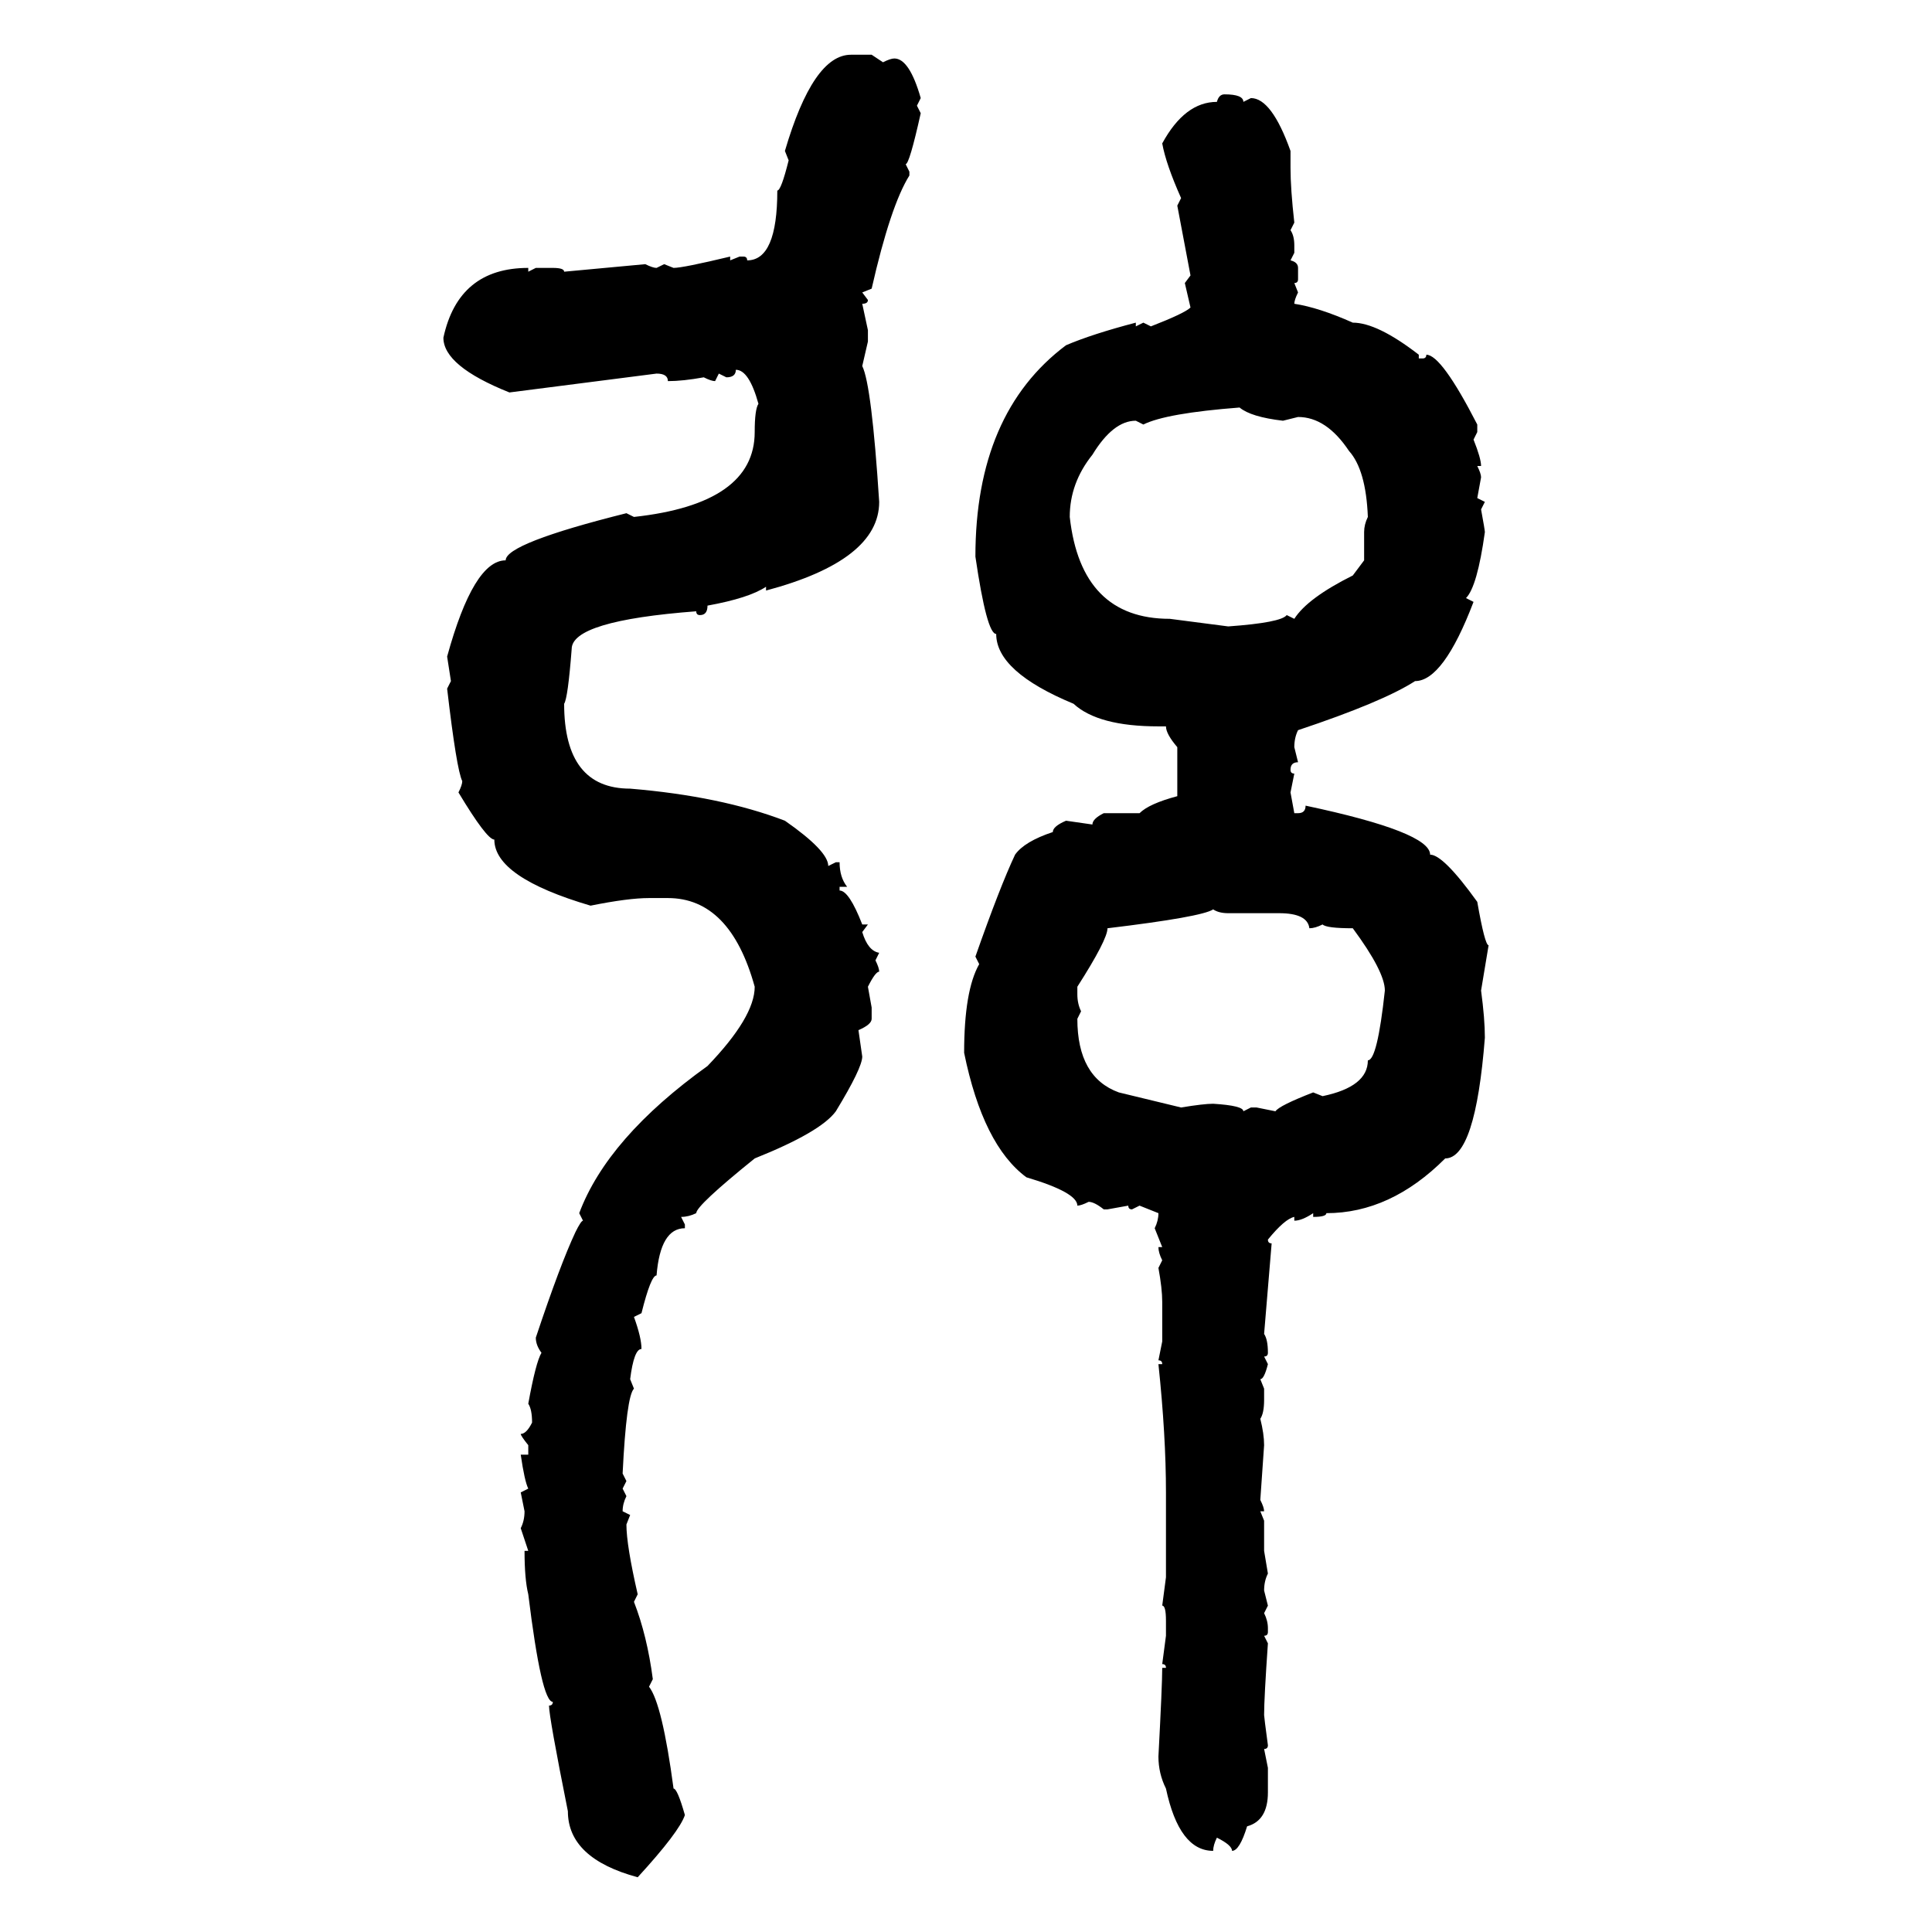 <svg xmlns="http://www.w3.org/2000/svg" xmlns:xlink="http://www.w3.org/1999/xlink" width="300" height="300"><path d="M132.13 8.50L132.13 8.50L135.35 8.50L137.11 9.67Q138.28 9.08 138.87 9.08L138.87 9.08Q141.21 9.08 142.97 15.23L142.97 15.23L142.38 16.41L142.97 17.58Q141.21 25.49 140.63 25.49L140.63 25.49L141.21 26.66L141.21 27.25Q138.28 31.93 135.35 44.82L135.35 44.82L133.89 45.41L134.77 46.58Q134.77 47.17 133.89 47.17L133.89 47.17L134.77 51.27L134.77 53.03L133.89 56.84Q135.35 59.77 136.52 77.93L136.52 77.93Q136.52 87.01 118.95 91.70L118.95 91.70L118.95 91.11Q116.31 92.87 109.86 94.04L109.86 94.04Q109.86 95.51 108.69 95.51L108.69 95.51Q108.11 95.51 108.11 94.92L108.11 94.92Q88.77 96.39 88.77 100.78L88.77 100.78Q88.18 108.40 87.60 109.28L87.60 109.28Q87.60 122.46 97.85 122.46L97.85 122.46Q111.91 123.63 121.88 127.44L121.88 127.44Q128.61 132.13 128.61 134.47L128.61 134.47L129.79 133.89L130.37 133.89Q130.37 136.23 131.54 137.70L131.54 137.70L130.37 137.70L130.37 138.28Q131.84 138.28 133.89 143.55L133.89 143.55L134.77 143.55L133.89 144.73Q134.77 147.66 136.52 147.95L136.52 147.95L135.94 149.12Q136.52 150.29 136.52 150.88L136.52 150.88Q135.94 150.88 134.77 153.22L134.77 153.22L135.35 156.45L135.35 158.20Q135.35 159.08 133.30 159.96L133.30 159.96L133.89 164.06Q133.89 165.82 129.79 172.56L129.79 172.56Q127.44 175.78 117.19 179.88L117.19 179.88Q108.11 187.21 108.11 188.38L108.11 188.38Q106.93 188.96 105.76 188.96L105.76 188.96L106.35 190.14L106.35 190.72Q102.54 190.72 101.95 198.05L101.95 198.05Q101.07 198.05 99.61 203.91L99.61 203.91L98.44 204.49Q99.61 207.71 99.61 209.47L99.61 209.47Q98.44 209.47 97.85 214.16L97.85 214.16L98.44 215.63Q97.27 216.80 96.68 228.81L96.68 228.81L97.27 229.98L96.68 231.15L97.27 232.32Q96.68 233.50 96.68 234.67L96.68 234.67L97.85 235.25L97.27 236.72Q97.27 239.94 99.02 247.56L99.02 247.56L98.44 248.73Q100.49 254.00 101.37 260.74L101.37 260.74L100.78 261.91Q102.83 264.55 104.59 277.73L104.59 277.73Q105.18 277.73 106.35 281.84L106.35 281.84Q105.47 284.47 99.02 291.50L99.02 291.50Q88.18 288.57 88.18 281.25L88.18 281.25Q85.25 266.60 85.25 264.84L85.25 264.84Q85.84 264.84 85.84 264.26L85.84 264.26Q84.08 264.26 82.03 247.56L82.03 247.56Q81.45 245.21 81.45 240.82L81.45 240.82L82.03 240.82L80.86 237.30Q81.45 236.13 81.45 234.67L81.45 234.67L80.86 231.74L82.03 231.15Q81.45 229.98 80.86 225.88L80.86 225.88L82.03 225.88L82.03 224.41Q80.86 222.95 80.86 222.66L80.86 222.66Q81.74 222.66 82.62 220.90L82.62 220.90Q82.62 218.85 82.03 217.97L82.03 217.97Q83.20 211.52 84.08 210.06L84.08 210.06Q83.20 208.89 83.20 207.71L83.20 207.71Q87.01 196.29 89.36 191.31L89.36 191.31Q90.23 189.55 90.53 189.55L90.53 189.55L89.94 188.38Q94.34 176.66 109.86 165.53L109.86 165.53Q117.19 157.91 117.19 153.22L117.19 153.22Q113.38 139.45 103.71 139.45L103.71 139.45L100.78 139.45Q97.56 139.45 91.70 140.63L91.70 140.63Q76.76 136.23 76.76 130.37L76.76 130.37Q75.59 130.37 71.19 123.05L71.19 123.05Q71.78 121.88 71.78 121.29L71.78 121.29Q70.90 119.53 69.43 106.93L69.43 106.93L70.02 105.76L69.43 101.95Q73.54 87.01 78.52 87.01L78.52 87.01Q78.52 84.38 97.27 79.69L97.27 79.69L98.44 80.27Q117.19 78.22 117.19 67.09L117.19 67.09Q117.19 63.57 117.77 62.70L117.77 62.70Q116.31 57.42 114.26 57.42L114.26 57.42Q114.26 58.59 112.79 58.59L112.79 58.59L111.62 58.01L111.04 59.18Q110.45 59.18 109.28 58.59L109.28 58.59Q106.05 59.18 103.71 59.18L103.71 59.18Q103.71 58.01 101.95 58.01L101.95 58.01L79.10 60.94Q68.85 56.84 68.85 52.44L68.85 52.44Q71.19 41.60 82.03 41.60L82.03 41.60L82.03 42.19L83.20 41.60L85.84 41.60Q87.60 41.60 87.60 42.19L87.60 42.19L100.20 41.02Q101.37 41.60 101.95 41.60L101.95 41.60L103.13 41.02L104.59 41.60Q106.05 41.60 113.38 39.84L113.38 39.84L113.38 40.43L114.84 39.84L115.43 39.84Q116.02 39.84 116.02 40.43L116.02 40.43Q120.70 40.43 120.70 29.59L120.70 29.59Q121.29 29.59 122.46 24.90L122.46 24.90L121.88 23.44Q126.27 8.50 132.13 8.50ZM190.14 14.65L190.14 14.65Q193.07 14.65 193.07 15.82L193.07 15.82L194.24 15.23Q197.46 15.23 200.39 23.44L200.39 23.44L200.39 26.07Q200.39 29.30 200.98 34.57L200.98 34.57L200.39 35.74Q200.98 36.62 200.98 38.09L200.98 38.09L200.98 39.26L200.39 40.43Q201.56 40.72 201.56 41.60L201.56 41.60L201.56 43.36Q201.56 43.95 200.98 43.95L200.98 43.95L201.56 45.41Q200.98 46.58 200.98 47.17L200.98 47.17Q204.79 47.75 210.06 50.10L210.06 50.10Q213.87 50.10 220.31 55.08L220.31 55.08L220.31 55.66L220.90 55.66Q221.48 55.66 221.48 55.08L221.48 55.08Q223.83 55.08 229.39 65.92L229.39 65.92L229.39 67.09L228.81 68.26Q229.98 71.19 229.98 72.36L229.98 72.36L229.39 72.36Q229.98 73.54 229.98 74.12L229.98 74.12L229.39 77.34L230.57 77.93L229.98 79.10Q230.57 82.32 230.57 82.62L230.57 82.62Q229.39 91.11 227.64 92.87L227.64 92.87L228.81 93.46Q224.12 105.76 219.73 105.76L219.73 105.76Q214.75 108.98 201.56 113.38L201.56 113.38Q200.98 114.55 200.98 116.02L200.98 116.02L201.56 118.36Q200.39 118.36 200.39 119.53L200.39 119.53Q200.39 120.12 200.98 120.12L200.98 120.12L200.39 123.05L200.98 126.27L201.56 126.27Q202.73 126.27 202.73 125.10L202.73 125.10Q222.07 129.20 222.07 132.71L222.07 132.71Q224.12 132.71 229.39 140.04L229.39 140.04Q230.57 146.78 231.15 146.78L231.15 146.78L229.98 153.81Q230.57 158.20 230.57 161.13L230.57 161.13Q229.10 179.88 224.41 179.88L224.41 179.88Q215.92 188.38 205.96 188.38L205.96 188.38Q205.96 188.96 203.91 188.96L203.91 188.96L203.91 188.38Q202.15 189.55 200.98 189.55L200.98 189.55L200.98 188.96Q199.51 189.26 196.88 192.48L196.88 192.48Q196.88 193.07 197.46 193.07L197.46 193.07L196.29 207.13Q196.88 208.01 196.88 210.06L196.88 210.06Q196.88 210.64 196.29 210.64L196.29 210.64L196.88 211.82Q196.29 214.16 195.70 214.16L195.70 214.16L196.29 215.63L196.29 217.38Q196.29 219.43 195.70 220.31L195.70 220.31Q196.29 222.66 196.29 224.41L196.29 224.41L195.70 232.91Q196.29 234.08 196.29 234.67L196.29 234.67L195.70 234.67L196.29 236.13L196.29 240.82L196.88 244.34Q196.29 245.51 196.29 246.97L196.29 246.97L196.88 249.32L196.29 250.49Q196.88 251.66 196.88 252.83L196.88 252.83L196.88 253.42Q196.88 254.00 196.29 254.00L196.29 254.00L196.88 255.18Q196.29 263.67 196.29 266.31L196.29 266.31Q196.29 266.60 196.88 271.00L196.88 271.00Q196.88 271.58 196.29 271.58L196.29 271.58L196.88 274.51L196.88 278.32Q196.88 282.71 193.65 283.59L193.65 283.59Q192.48 287.40 191.31 287.40L191.31 287.40Q191.31 286.52 188.96 285.35L188.96 285.35Q188.38 286.52 188.38 287.40L188.38 287.40Q183.11 287.40 181.05 277.73L181.05 277.73Q179.88 275.39 179.88 272.75L179.88 272.75Q180.47 261.62 180.47 258.98L180.47 258.98L181.05 258.98Q181.05 258.40 180.47 258.40L180.47 258.40L181.05 254.00L181.05 251.66Q181.05 249.32 180.47 249.32L180.47 249.32L181.05 244.92L181.05 231.74Q181.05 222.95 179.88 211.82L179.88 211.82L180.47 211.82Q180.47 211.23 179.88 211.23L179.88 211.23L180.47 208.30L180.47 202.15Q180.47 200.10 179.88 196.88L179.88 196.88L180.47 195.70Q179.88 194.53 179.88 193.65L179.88 193.65L180.47 193.65L179.30 190.72Q179.88 189.55 179.88 188.38L179.88 188.38L176.95 187.21L175.78 187.79Q175.20 187.79 175.20 187.21L175.20 187.21L171.97 187.79L171.39 187.79Q169.92 186.62 169.04 186.62L169.04 186.62Q167.87 187.21 167.29 187.21L167.29 187.21Q167.29 185.16 159.38 182.81L159.38 182.81Q152.64 177.83 149.71 163.48L149.71 163.48Q149.71 153.81 152.05 149.71L152.05 149.71L151.46 148.54Q155.27 137.70 157.62 132.71L157.62 132.71Q159.08 130.66 163.48 129.20L163.48 129.20Q163.48 128.32 165.53 127.44L165.53 127.44L169.63 128.03Q169.63 127.15 171.39 126.27L171.39 126.27L176.95 126.27Q178.42 124.80 182.81 123.63L182.81 123.63L182.81 116.02Q181.05 113.96 181.05 112.79L181.05 112.79L179.88 112.79Q170.51 112.79 166.70 109.28L166.70 109.28Q154.69 104.30 154.69 98.44L154.69 98.44Q153.22 98.44 151.46 86.43L151.46 86.43Q151.46 64.16 165.53 53.61L165.53 53.61Q169.63 51.86 176.37 50.10L176.37 50.10L176.37 50.68L177.54 50.10L178.71 50.68Q183.98 48.63 184.86 47.75L184.86 47.75L183.98 43.95L184.86 42.77L182.81 31.93L183.40 30.76Q181.05 25.49 180.47 22.27L180.47 22.27Q183.98 15.82 188.96 15.82L188.96 15.82Q189.26 14.65 190.14 14.65ZM177.54 65.92L177.54 65.92L176.37 65.33Q172.85 65.33 169.63 70.61L169.63 70.61Q166.11 75 166.11 80.27L166.11 80.27Q167.87 96.09 181.64 96.09L181.64 96.09L190.72 97.27Q198.93 96.68 199.80 95.51L199.80 95.51L200.98 96.09Q203.03 92.87 210.06 89.36L210.06 89.36L211.82 87.01L211.82 82.62Q211.82 81.45 212.40 80.27L212.40 80.27Q212.11 72.95 209.47 70.02L209.47 70.02Q205.96 64.75 201.56 64.75L201.56 64.75L199.22 65.33Q194.24 64.75 192.48 63.28L192.48 63.28Q181.05 64.16 177.54 65.92ZM167.29 153.22L167.29 153.22L167.29 154.39Q167.29 155.86 167.87 157.03L167.87 157.03L167.29 158.20Q167.29 167.29 173.73 169.63L173.73 169.63L183.40 171.97Q186.91 171.39 188.38 171.39L188.38 171.39Q193.07 171.68 193.07 172.56L193.07 172.56L194.24 171.97L195.12 171.97L198.05 172.56Q198.63 171.68 203.91 169.63L203.91 169.63L205.37 170.21Q212.40 168.75 212.40 164.65L212.40 164.65Q213.87 164.65 215.04 153.81L215.04 153.81Q215.04 150.88 210.06 144.14L210.06 144.14Q205.96 144.14 205.37 143.55L205.37 143.55Q204.20 144.14 203.32 144.14L203.32 144.14Q203.03 141.80 198.63 141.80L198.63 141.80L190.72 141.80Q189.26 141.80 188.38 141.21L188.38 141.21Q186.62 142.38 171.97 144.14L171.97 144.14Q171.97 145.90 167.29 153.22Z"/></svg>